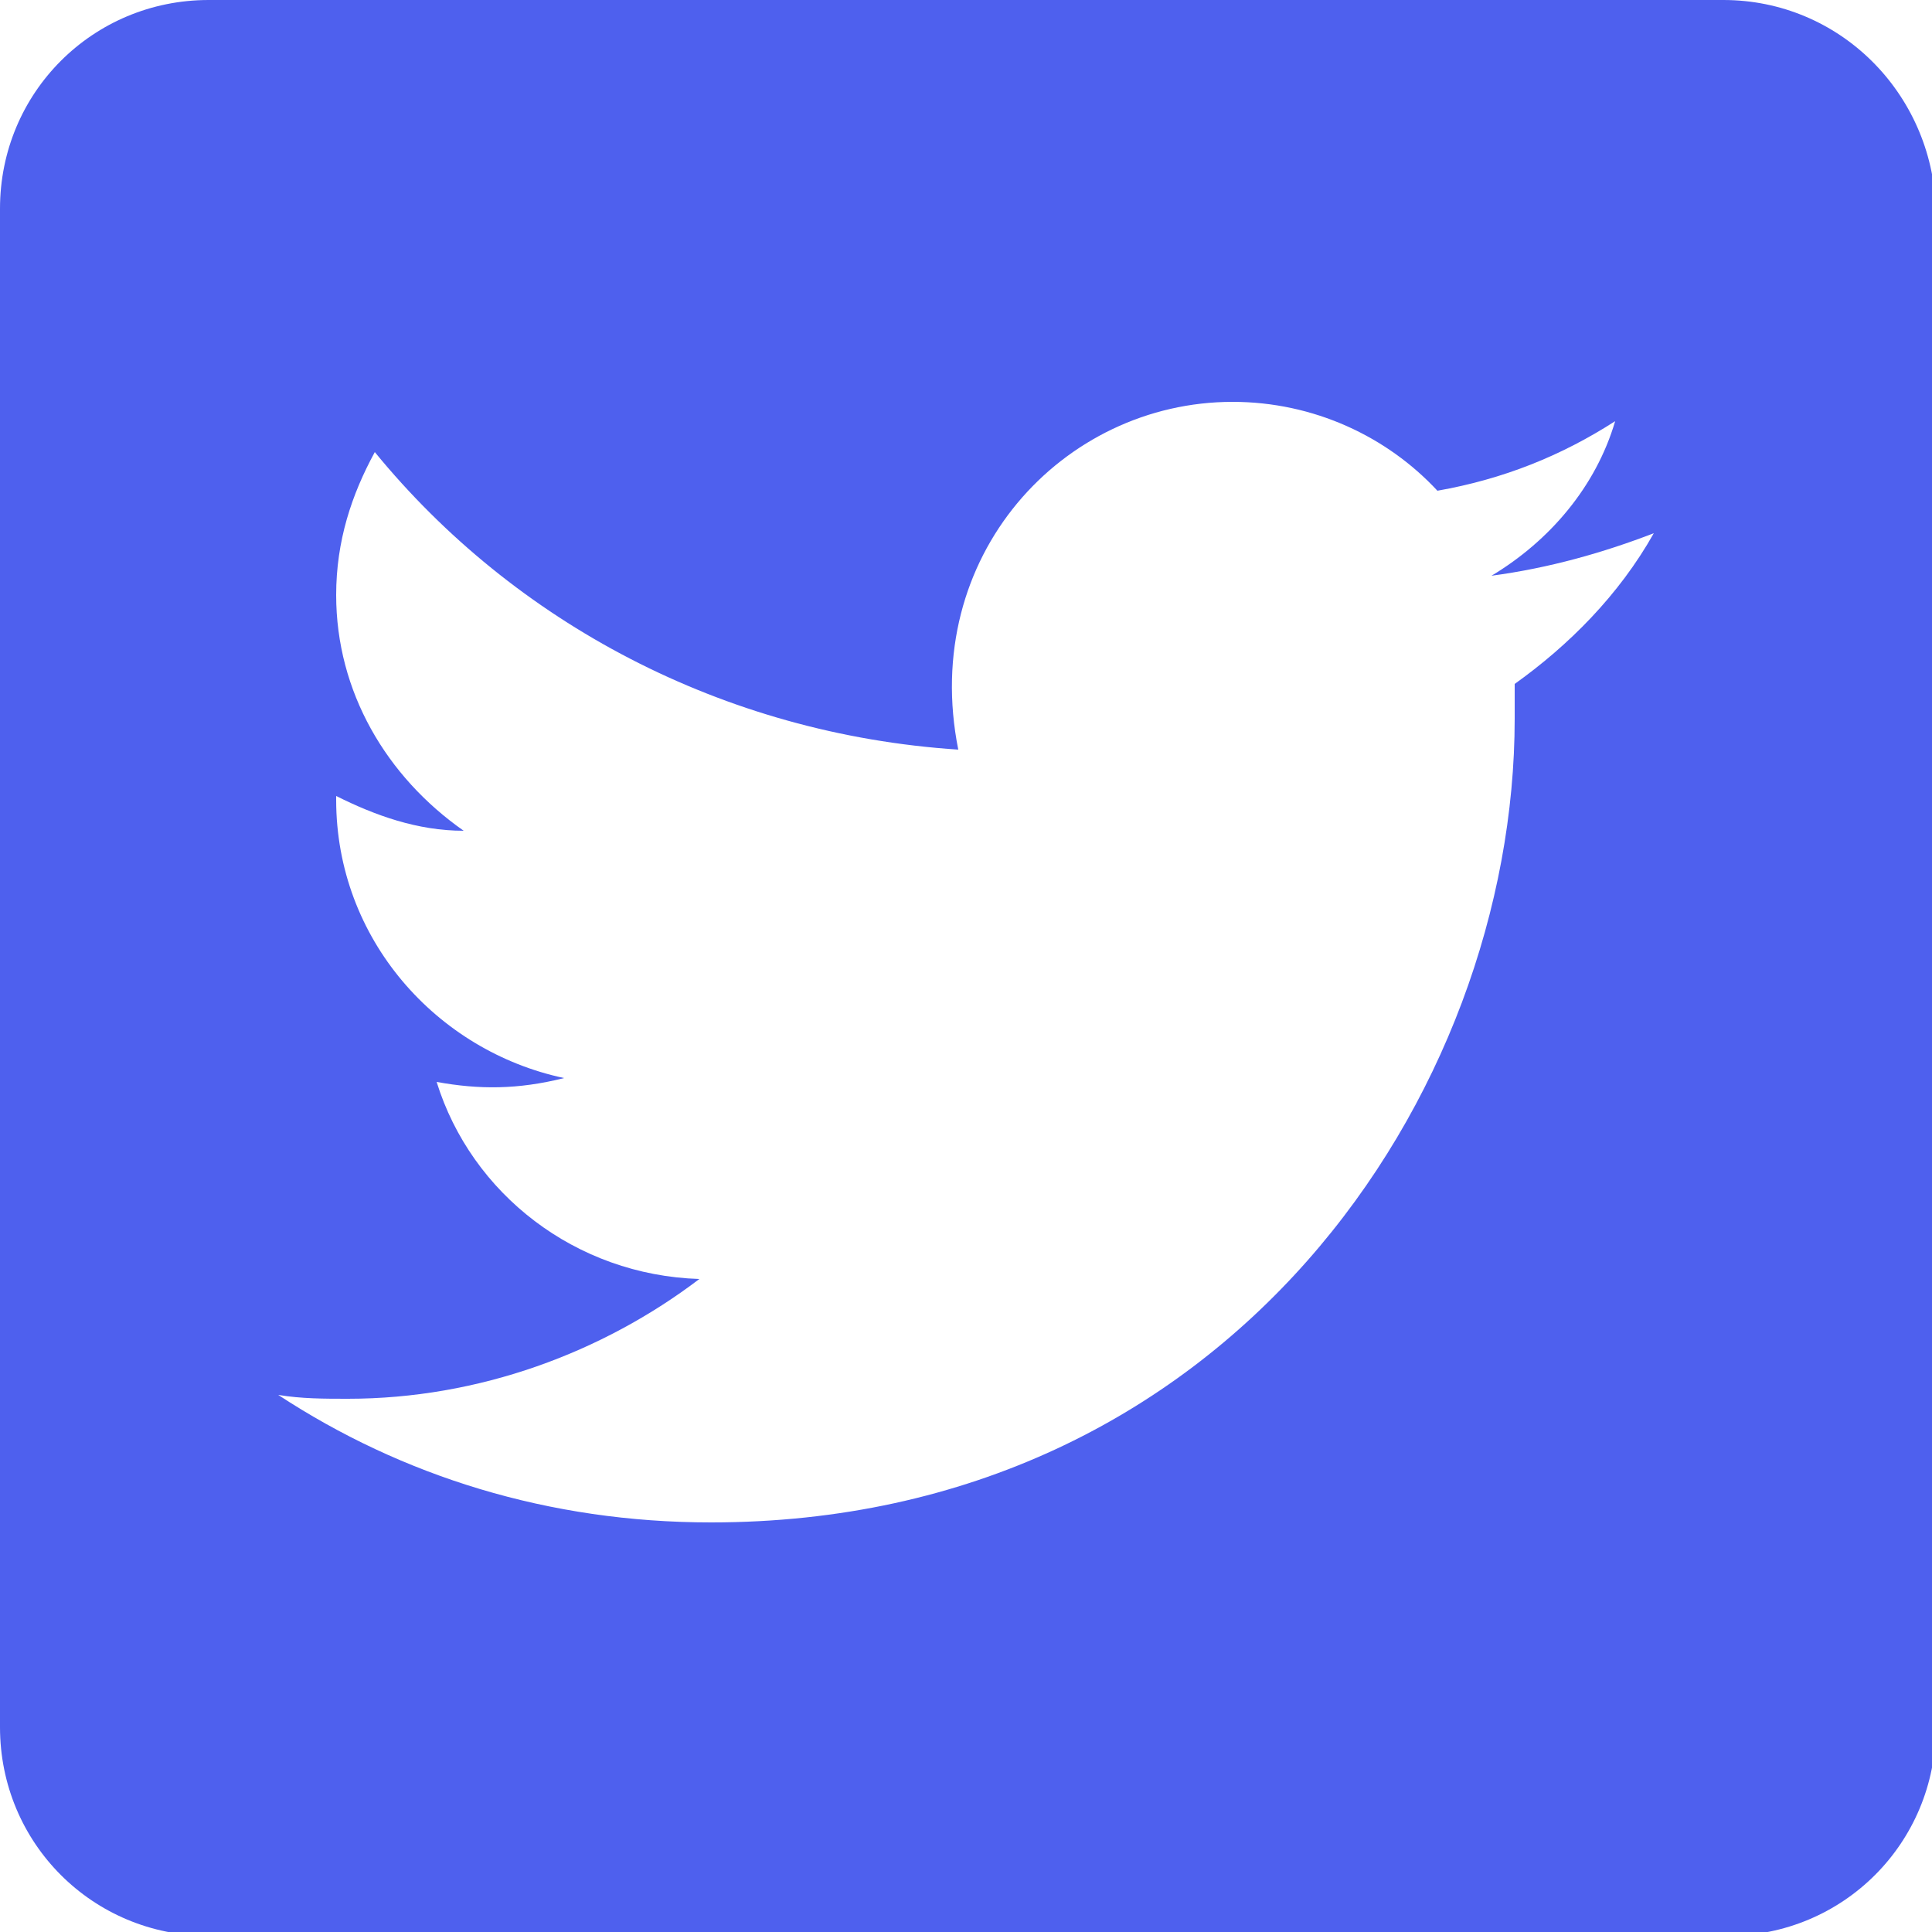 <?xml version="1.0" encoding="utf-8"?>
<!-- Generator: Adobe Illustrator 22.1.0, SVG Export Plug-In . SVG Version: 6.00 Build 0)  -->
<svg version="1.1" id="Layer_1" xmlns="http://www.w3.org/2000/svg" xmlns:xlink="http://www.w3.org/1999/xlink" x="0px" y="0px"
	 viewBox="0 0 50 50" style="enable-background:new 0 0 50 50;" xml:space="preserve">
<style type="text/css">
	.st0{fill:#4E60EE;}
</style>
<path class="st0" d="M44.6,0H5.4C2.4,0,0,2.4,0,5.4v39.3c0,3,2.4,5.4,5.4,5.4h39.3c3,0,5.4-2.4,5.4-5.4V5.4C50,2.4,47.6,0,44.6,0z
	 M39.2,17.7c0,0.3,0,0.6,0,0.9c0,9.7-7.4,20.8-20.8,20.8c-4.2,0-8-1.2-11.2-3.3c0.6,0.1,1.2,0.1,1.8,0.1c3.4,0,6.6-1.2,9.1-3.1
	c-3.2-0.1-5.9-2.2-6.8-5.1c1.1,0.2,2.1,0.2,3.3-0.1c-3.3-0.7-5.9-3.6-5.9-7.2v-0.1c1,0.5,2.1,0.9,3.3,0.9c-2-1.4-3.3-3.6-3.3-6.1
	c0-1.4,0.4-2.6,1-3.7c3.6,4.4,9,7.3,15.1,7.7c-1-5,2.7-9,7.1-9c2.1,0,4,0.9,5.3,2.3c1.7-0.3,3.2-0.9,4.6-1.8c-0.5,1.7-1.7,3.1-3.2,4
	c1.5-0.2,2.9-0.6,4.2-1.1C41.9,15.4,40.6,16.7,39.2,17.7z"/>
</svg>
